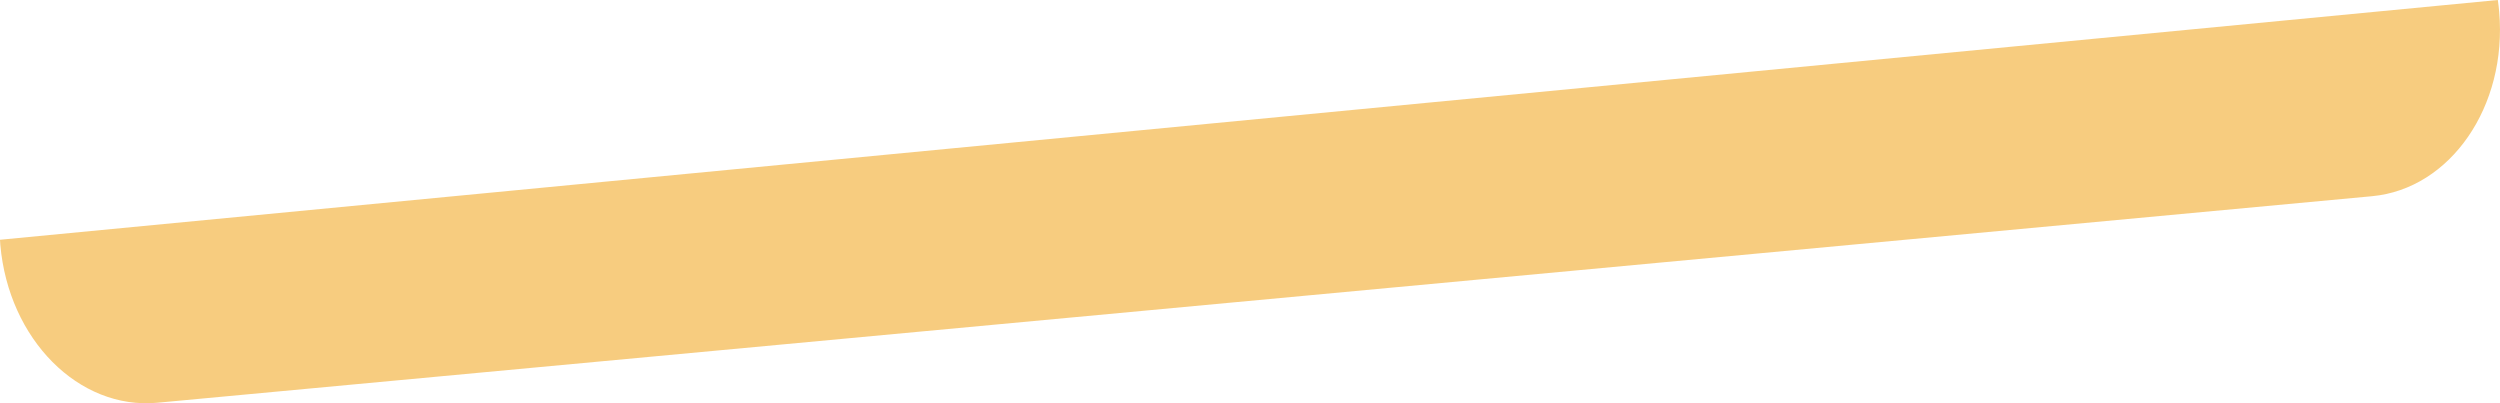﻿<?xml version="1.0" encoding="utf-8"?>
<svg version="1.1" xmlns:xlink="http://www.w3.org/1999/xlink" width="31px" height="5px" xmlns="http://www.w3.org/2000/svg">
  <g transform="matrix(1 0 0 1 -1723 -1353 )">
    <path d="M 30.973 0  C 30.973 0  0 2.973  0 2.973  C 0.001 2.994  0.002 3.015  0.004 3.036  C 0.106 4.208  0.977 5.084  1.95 4.994  C 1.95 4.994  29.413 2.433  29.413 2.433  C 30.386 2.342  31.092 1.318  30.99 0.147  C 30.986 0.097  30.98 0.048  30.973 0  Z " fill-rule="nonzero" fill="#f7cc7f" stroke="none" transform="matrix(1 0 0 1 1723 1353 )" />
  </g>
</svg>